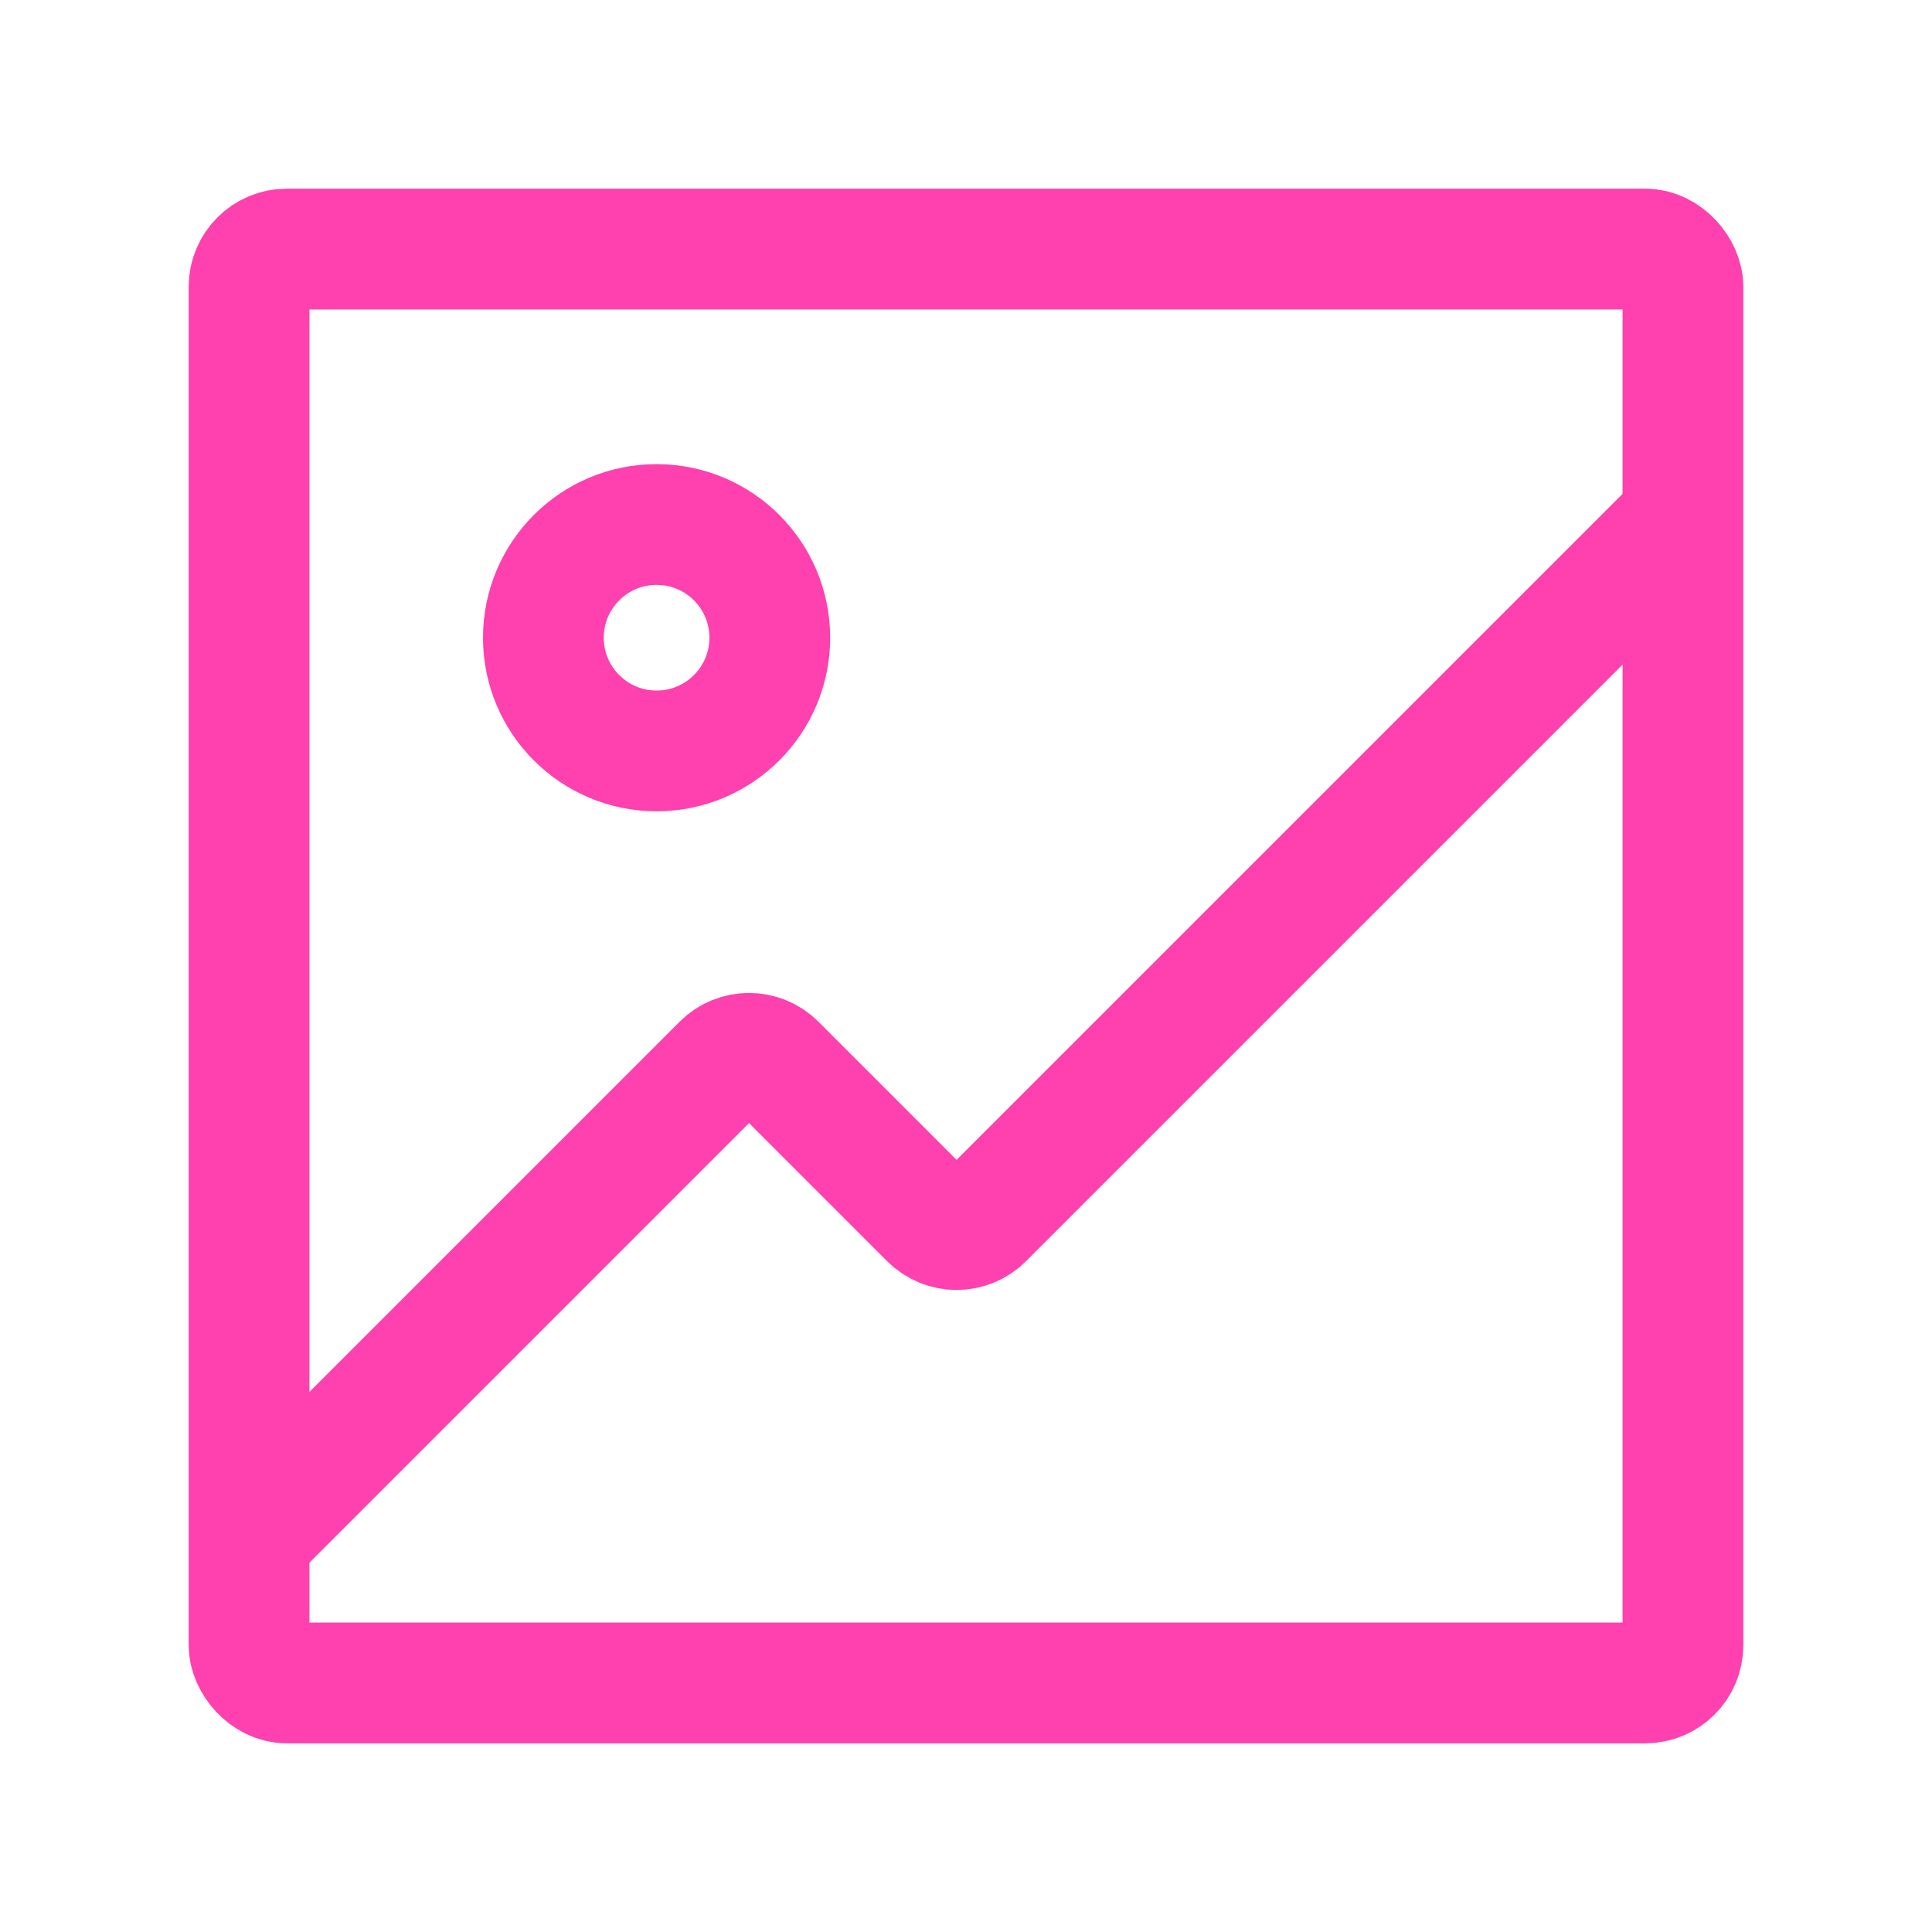 <?xml version="1.0" encoding="UTF-8"?> <svg xmlns="http://www.w3.org/2000/svg" width="512" height="512" viewBox="0 0 512 512" fill="none"> <rect x="66" y="66" width="380" height="380" rx="10" stroke="#FF40AF" stroke-width="32"></rect> <circle cx="174" cy="169" r="30" stroke="#FF40AF" stroke-width="32"></circle> <path d="M68 405.5L191.429 282.071C195.334 278.166 201.666 278.166 205.571 282.071L246.429 322.929C250.334 326.834 256.666 326.834 260.571 322.929L444.5 139" stroke="#FF40AF" stroke-width="32"></path> </svg> 